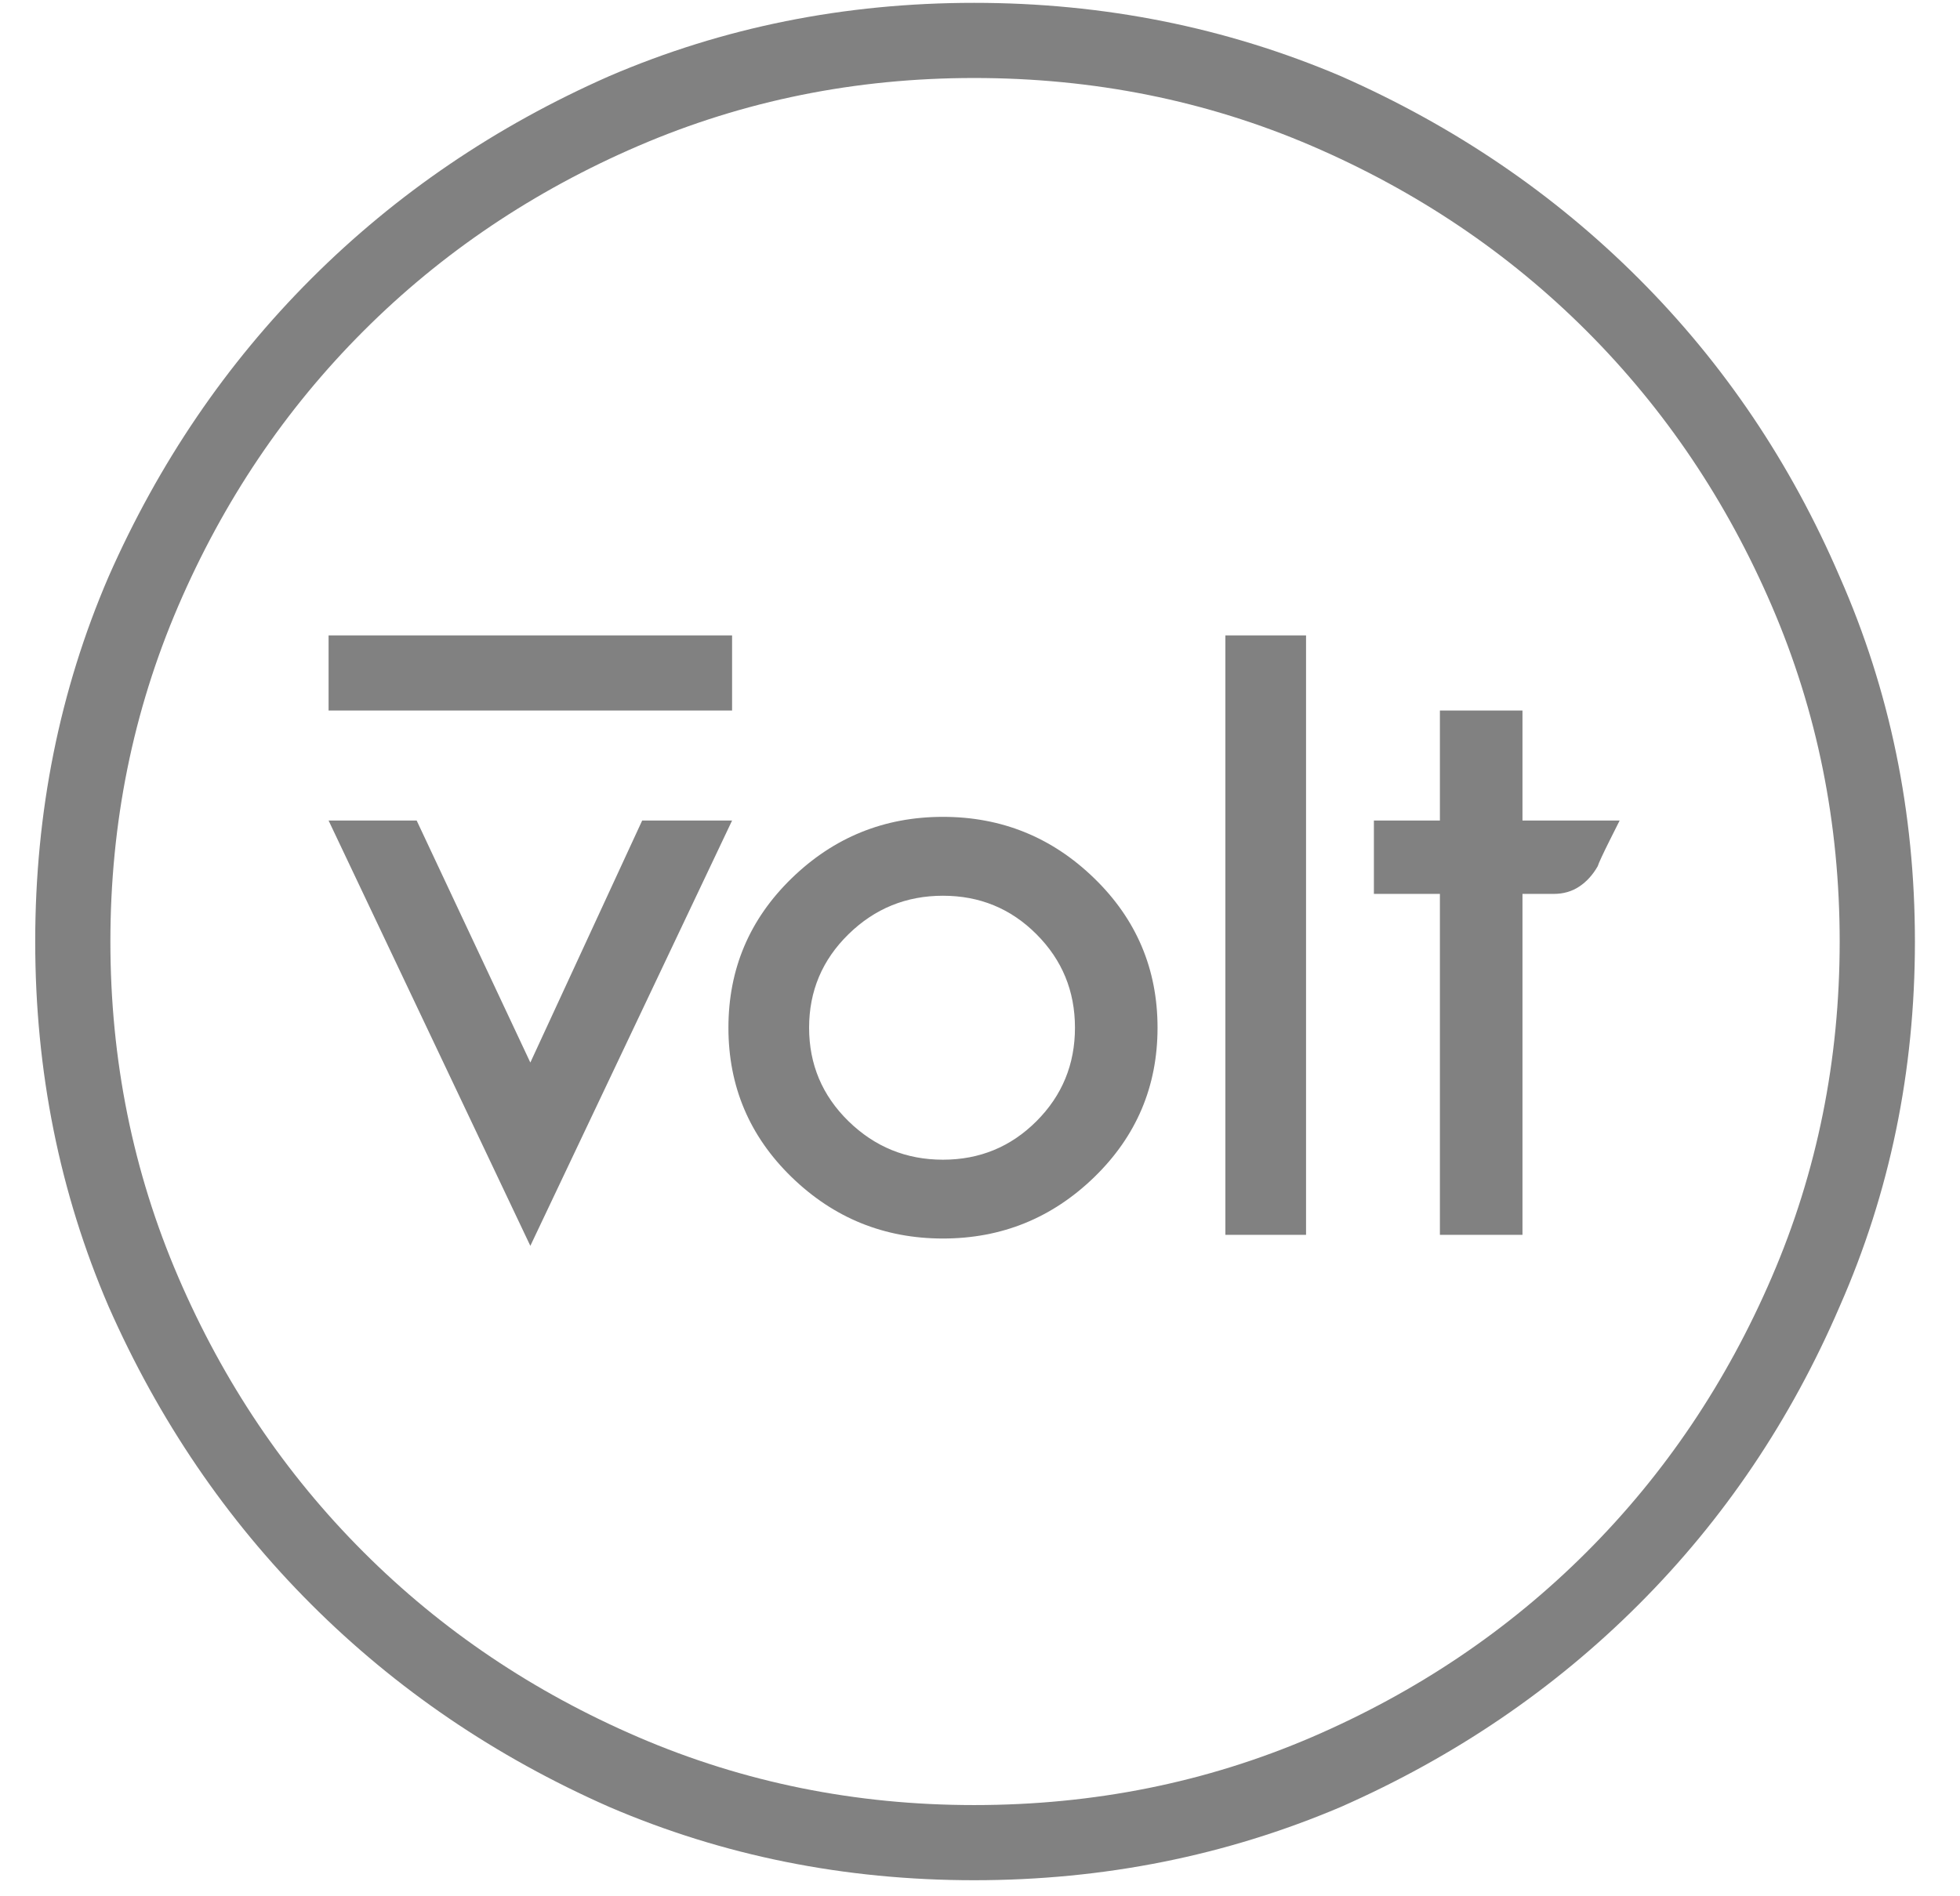 <svg width="31" height="30" viewBox="0 0 31 30" fill="none" xmlns="http://www.w3.org/2000/svg">
<path d="M15.407 0.045C13.357 0.045 11.434 0.432 9.635 1.205C7.837 1.998 6.266 3.066 4.922 4.41C3.578 5.754 2.51 7.325 1.717 9.124C0.943 10.922 0.557 12.846 0.557 14.896C0.557 16.945 0.943 18.869 1.717 20.668C2.51 22.466 3.578 24.037 4.922 25.381C6.266 26.725 7.837 27.793 9.635 28.586C11.434 29.359 13.357 29.746 15.407 29.746C17.457 29.746 19.39 29.359 21.208 28.586C23.006 27.793 24.578 26.725 25.921 25.381C27.265 24.037 28.324 22.466 29.097 20.668C29.89 18.869 30.287 16.945 30.287 14.896C30.287 12.846 29.89 10.922 29.097 9.124C28.324 7.325 27.265 5.754 25.921 4.41C24.578 3.066 23.006 1.998 21.208 1.205C19.39 0.432 17.457 0.045 15.407 0.045ZM15.407 28.557C13.531 28.557 11.762 28.199 10.099 27.484C8.436 26.768 6.986 25.792 5.749 24.554C4.511 23.317 3.534 21.866 2.819 20.203C2.104 18.541 1.746 16.771 1.746 14.896C1.746 13.02 2.104 11.251 2.819 9.588C3.534 7.925 4.511 6.475 5.749 5.237C6.986 3.999 8.436 3.023 10.099 2.307C11.762 1.592 13.531 1.234 15.407 1.234C17.302 1.234 19.081 1.592 20.744 2.307C22.407 3.023 23.857 3.999 25.095 5.237C26.332 6.475 27.309 7.925 28.024 9.588C28.74 11.251 29.097 13.02 29.097 14.896C29.097 16.771 28.74 18.541 28.024 20.203C27.309 21.866 26.332 23.317 25.095 24.554C23.857 25.792 22.407 26.768 20.744 27.484C19.081 28.199 17.302 28.557 15.407 28.557ZM11.579 12.981L8.388 19.71L5.197 12.981H6.59L8.388 16.81L10.157 12.981H11.579ZM5.197 10.052H11.579V11.241H5.197V10.052ZM19.381 10.052H20.657V19.536H19.381V10.052ZM24.08 12.981V11.241H22.774V12.981H21.73V14.142H22.774V19.536H24.08V14.142C24.08 14.142 24.147 14.142 24.283 14.142C24.418 14.142 24.515 14.142 24.573 14.142C24.727 14.142 24.863 14.103 24.979 14.025C25.095 13.948 25.191 13.842 25.269 13.706C25.288 13.648 25.351 13.513 25.457 13.3C25.564 13.088 25.617 12.981 25.617 12.981H24.08ZM14.914 12.923C13.986 12.923 13.188 13.247 12.521 13.895C11.854 14.543 11.521 15.331 11.521 16.259C11.521 17.187 11.854 17.975 12.521 18.623C13.188 19.27 13.986 19.594 14.914 19.594C15.842 19.594 16.64 19.27 17.307 18.623C17.974 17.975 18.308 17.187 18.308 16.259C18.308 15.331 17.974 14.543 17.307 13.895C16.64 13.247 15.842 12.923 14.914 12.923ZM14.914 18.347C14.334 18.347 13.836 18.144 13.42 17.738C13.005 17.332 12.797 16.839 12.797 16.259C12.797 15.679 13.005 15.186 13.42 14.78C13.836 14.373 14.334 14.171 14.914 14.171C15.494 14.171 15.987 14.373 16.393 14.78C16.799 15.186 17.002 15.679 17.002 16.259C17.002 16.839 16.799 17.332 16.393 17.738C15.987 18.144 15.494 18.347 14.914 18.347Z" fill="#818181"/>
</svg>
